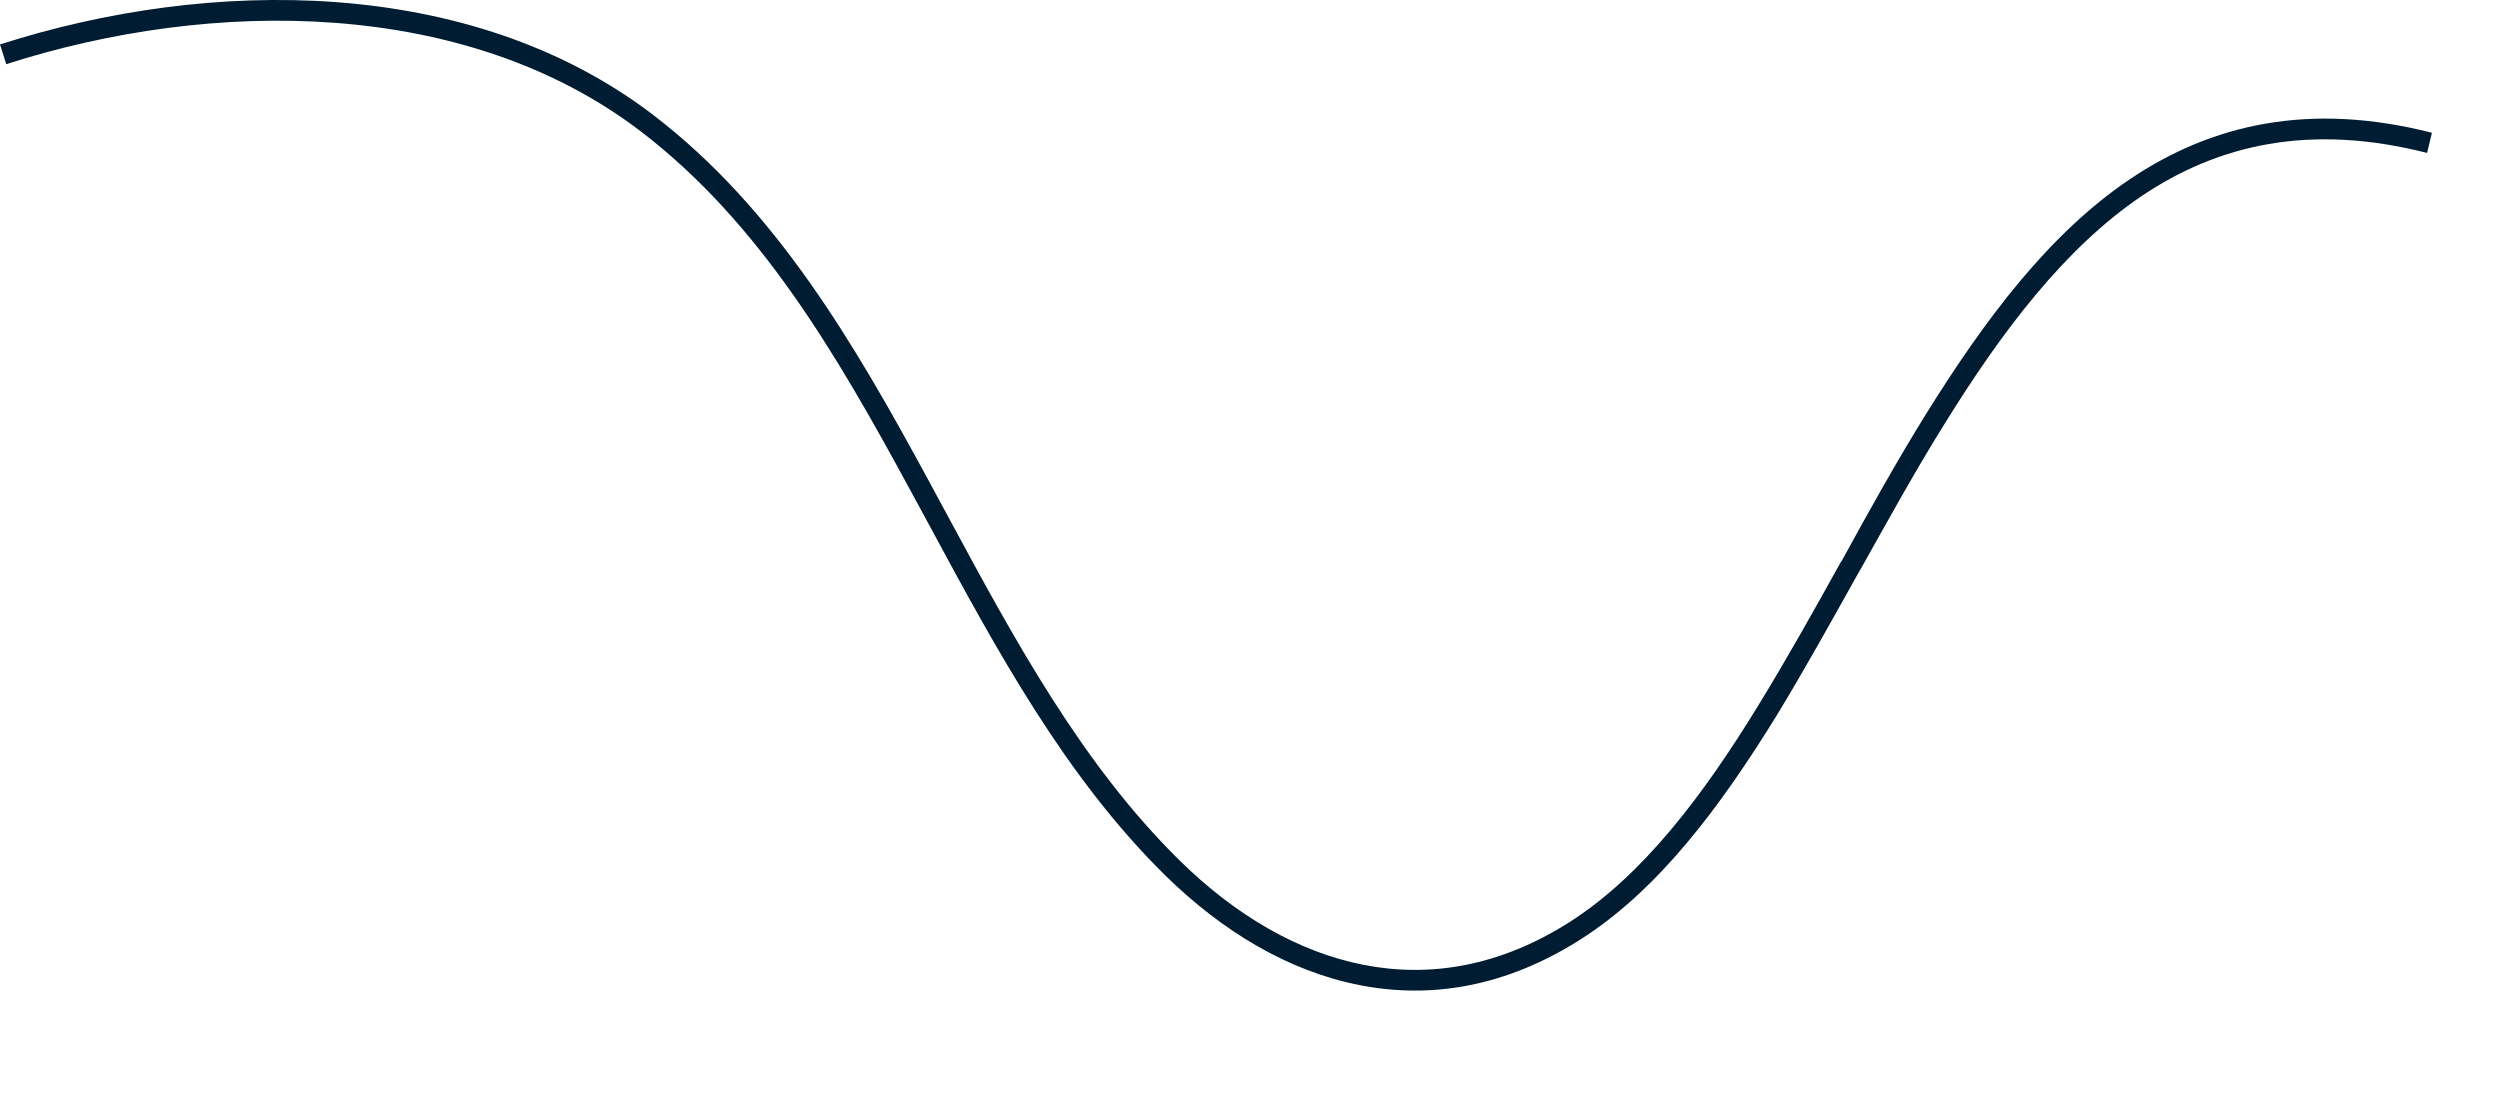<?xml version="1.0" encoding="utf-8"?>
<svg xmlns="http://www.w3.org/2000/svg" fill="none" height="100%" overflow="visible" preserveAspectRatio="none" style="display: block;" viewBox="0 0 18 8" width="100%">
<path clip-rule="evenodd" d="M4.611 0.944C3.353 -0.015 1.53 -0.015 0.045 0.462L0 0.32C1.509 -0.165 3.389 -0.175 4.701 0.826C5.588 1.504 6.152 2.476 6.685 3.458C6.73 3.54 6.774 3.622 6.818 3.704C7.306 4.609 7.79 5.504 8.496 6.198C8.89 6.585 9.342 6.854 9.818 6.947C10.293 7.04 10.796 6.96 11.301 6.639C11.824 6.305 12.259 5.735 12.664 5.072C12.864 4.746 13.058 4.4 13.252 4.05L13.263 4.034C13.457 3.679 13.657 3.32 13.868 2.98C14.291 2.3 14.755 1.68 15.337 1.289C15.924 0.894 16.629 0.731 17.51 0.956L17.475 1.101C16.629 0.886 15.971 1.041 15.419 1.412C14.867 1.786 14.415 2.382 13.997 3.058C13.786 3.396 13.592 3.75 13.392 4.106L13.381 4.124C13.187 4.472 12.993 4.821 12.793 5.15C12.382 5.817 11.936 6.411 11.378 6.765C10.843 7.105 10.303 7.194 9.79 7.093C9.278 6.993 8.801 6.706 8.392 6.305C7.669 5.594 7.175 4.679 6.689 3.778C6.644 3.695 6.599 3.612 6.554 3.529C6.02 2.545 5.47 1.6 4.611 0.944Z" fill="#001C33" fill-rule="evenodd" id="Vector"/>
</svg>